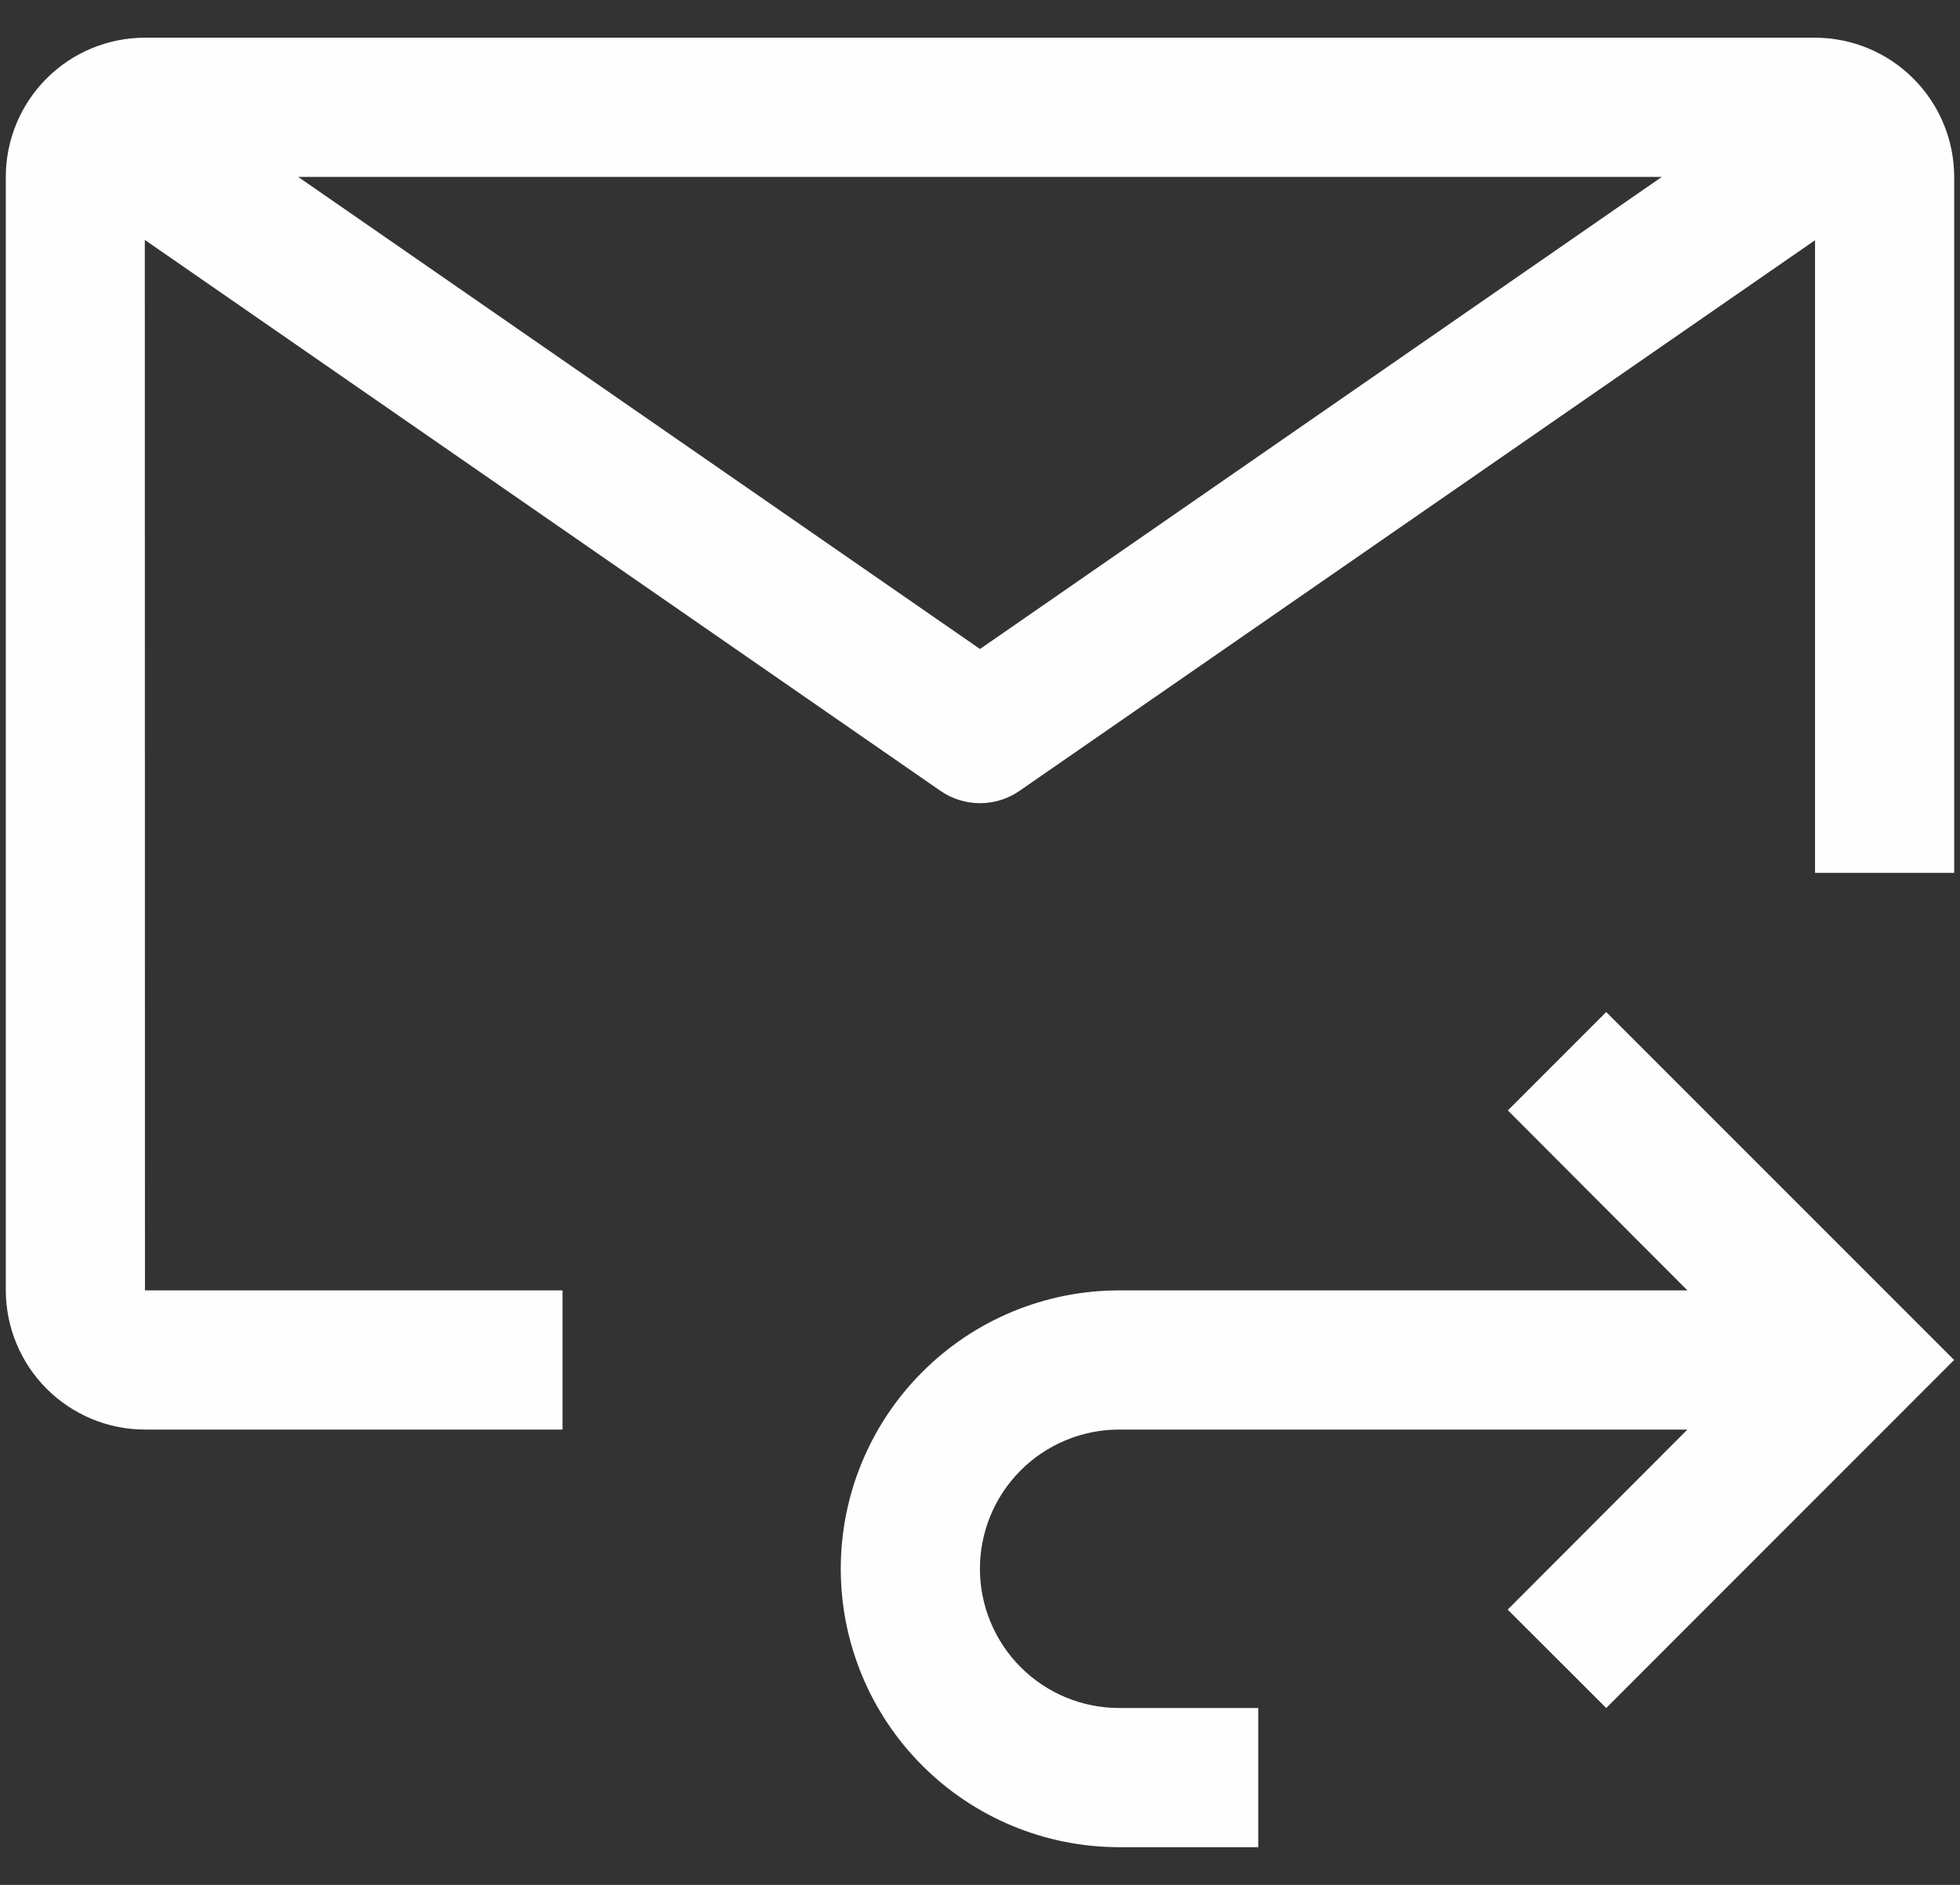 <svg width="26" height="25" viewBox="0 0 26 25" fill="none" xmlns="http://www.w3.org/2000/svg">
<rect x="0" y="0" width="26" height="25" fill="#333333" stroke="none"/>
<path d="M21.307 13.423L20.002 14.728L22.384 17.115H14.846C13.866 17.115 12.927 17.504 12.235 18.197C11.542 18.889 11.153 19.828 11.153 20.807C11.153 21.787 11.542 22.726 12.235 23.418C12.927 24.111 13.866 24.5 14.846 24.5H16.692V22.654H14.846C14.356 22.654 13.886 22.459 13.54 22.113C13.194 21.767 12.999 21.297 12.999 20.807C12.999 20.318 13.194 19.848 13.54 19.502C13.886 19.156 14.356 18.961 14.846 18.961H22.384L20 21.349L21.307 22.654L25.922 18.038L21.307 13.423Z" fill="#FEFEFE"/>
<path d="M7.462 17.115H1.923L1.921 3.182L12.475 10.489C12.629 10.596 12.812 10.653 13 10.653C13.188 10.653 13.371 10.596 13.525 10.489L24.077 3.186V11.577H25.923V2.346C25.922 1.857 25.728 1.388 25.381 1.042C25.035 0.695 24.566 0.501 24.077 0.5H1.923C1.434 0.5 0.965 0.694 0.619 1.04C0.273 1.385 0.078 1.854 0.077 2.343V17.115C0.078 17.605 0.273 18.074 0.619 18.42C0.965 18.766 1.434 18.961 1.923 18.961H7.462V17.115ZM22.045 2.346L13 8.608L3.955 2.346H22.045Z" fill="#FEFEFE"/>
</svg>
